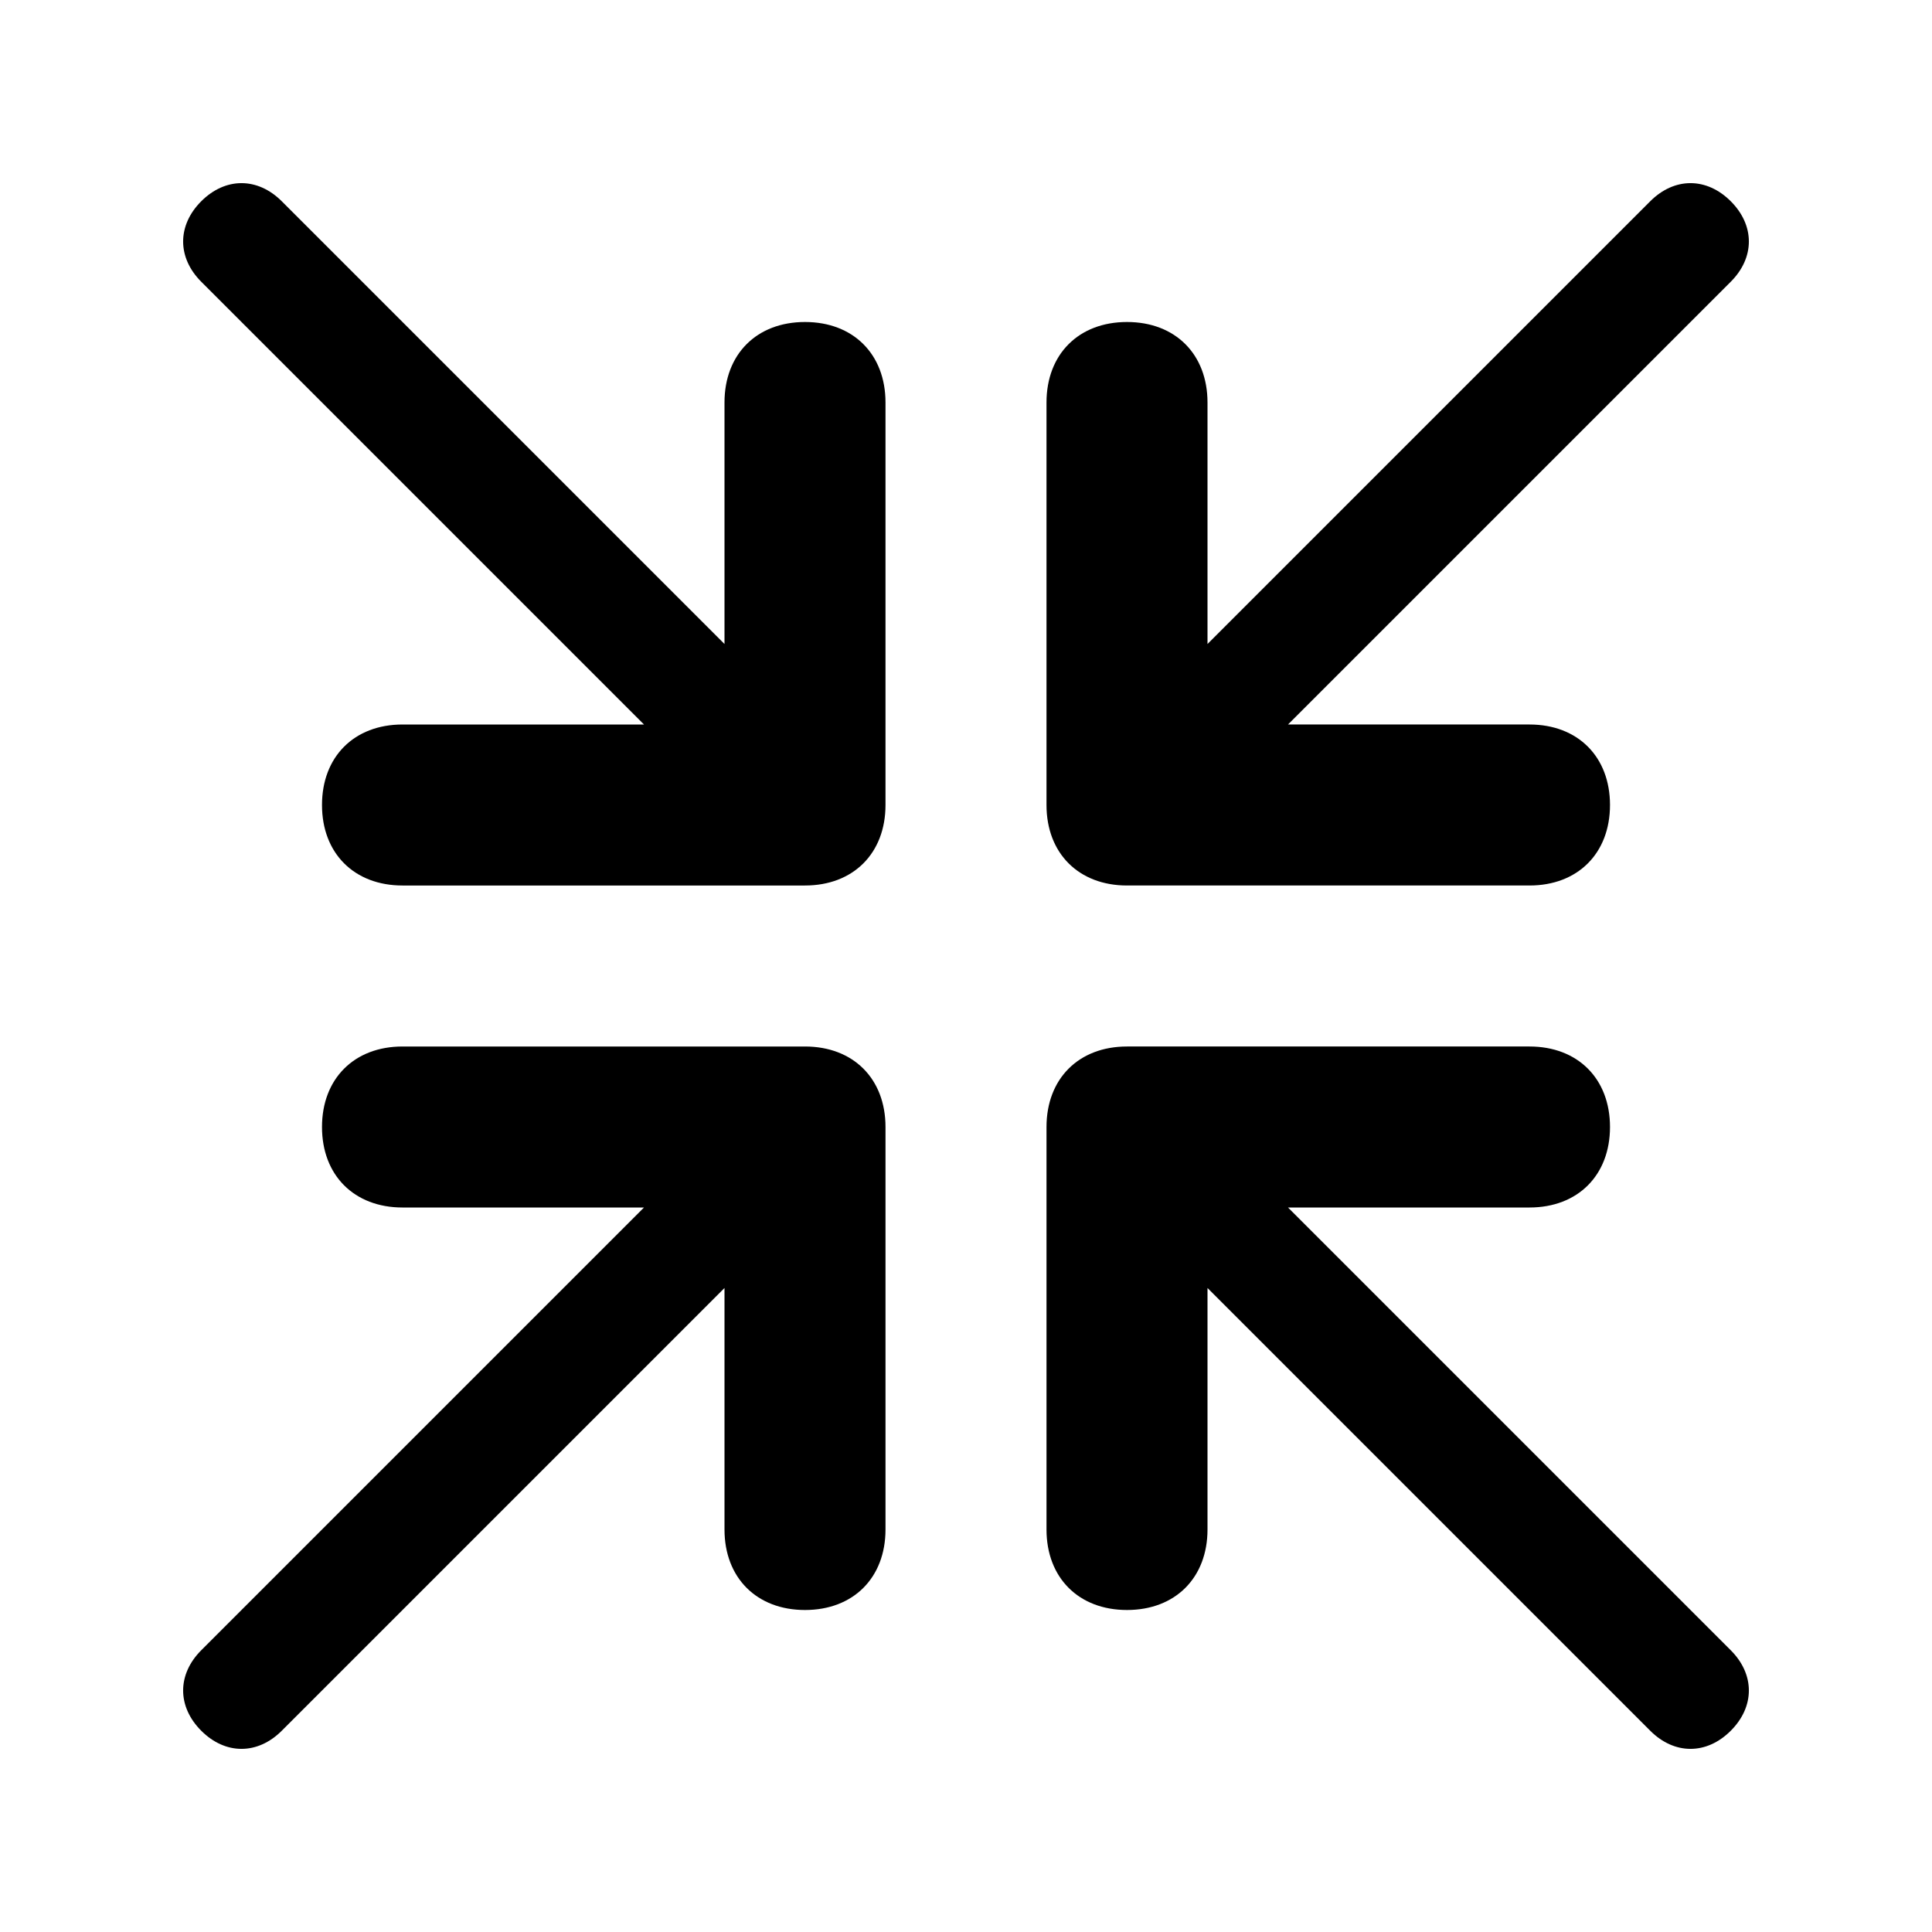 <svg xmlns="http://www.w3.org/2000/svg" viewBox="0 0 24 24"><path d="M15 16l5.5 5.5c.3.3.7.3 1 0 .3-.3.3-.7 0-1L16 15h3c.6 0 1-.4 1-1s-.4-1-1-1h-5c-.6 0-1 .4-1 1v5c0 .6.4 1 1 1s1-.4 1-1v-3zM9 8L3.5 2.5c-.3-.3-.7-.3-1 0-.3.3-.3.7 0 1L8 9H5c-.6 0-1 .4-1 1s.4 1 1 1h5c.6 0 1-.4 1-1V5c0-.6-.4-1-1-1s-1 .4-1 1v3zM8 15l-5.5 5.5c-.3.3-.3.7 0 1 .3.3.7.3 1 0L9 16v3c0 .6.4 1 1 1s1-.4 1-1v-5c0-.6-.4-1-1-1H5c-.6 0-1 .4-1 1s.4 1 1 1h3zM16 9l5.5-5.5c.3-.3.3-.7 0-1-.3-.3-.7-.3-1 0L15 8V5c0-.6-.4-1-1-1s-1 .4-1 1v5c0 .6.4 1 1 1h5c.6 0 1-.4 1-1s-.4-1-1-1h-3z"/></svg>